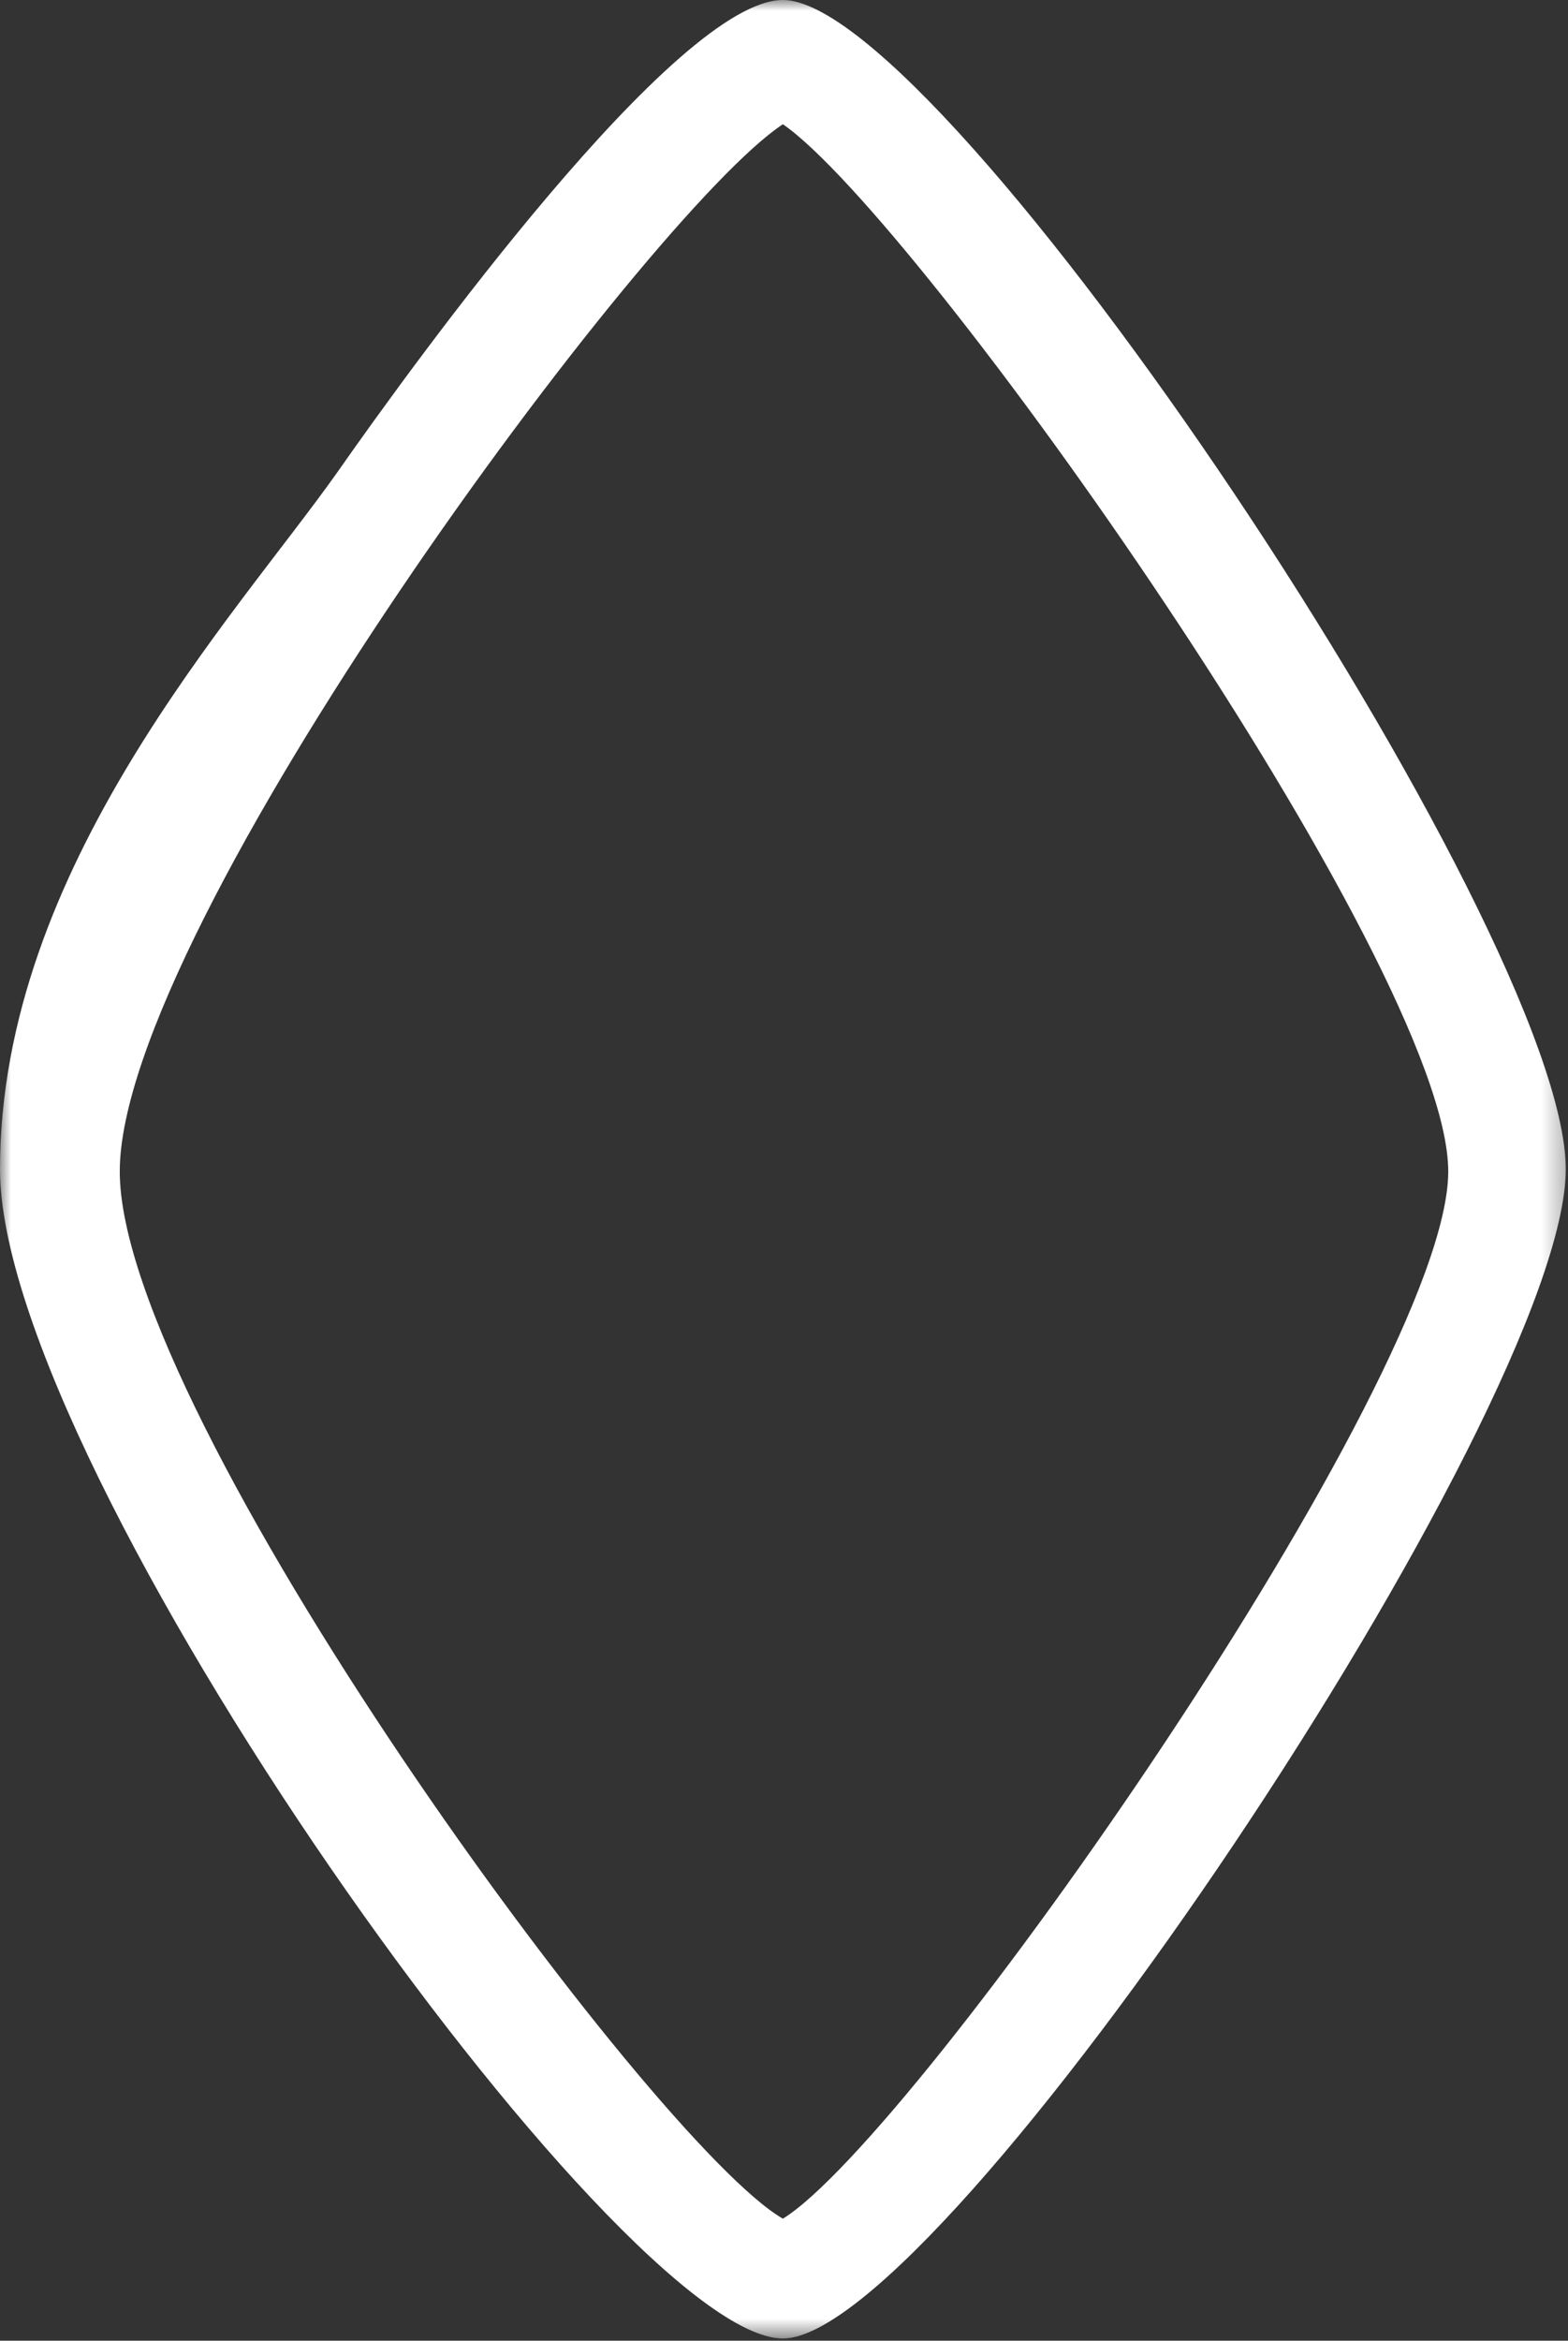 <?xml version="1.0" encoding="UTF-8"?>
<svg id="Layer_1" xmlns="http://www.w3.org/2000/svg" xmlns:xlink="http://www.w3.org/1999/xlink" version="1.1" viewBox="0 0 70.7 105.5">
  <rect x="0" y="0" width="70.7" height="105.5" fill="#333333" stroke="none"/>
  <!-- Generator: Adobe Illustrator 29.8.0, SVG Export Plug-In . SVG Version: 2.1.1 Build 160)  -->
  <defs>
    <clipPath id="clippath">
      <rect width="70.7" height="105.5" style="fill: none;"/>
    </clipPath>
    <mask id="mask" x="0" y="0" width="70.7" height="105.4" maskUnits="userSpaceOnUse">
      <g id="mask0_10_260">
        <path d="M70.7,0H0v105.4h70.7V0Z" style="fill: #fff;"/>
      </g>
    </mask>
  </defs>
  <g style="clip-path: url(#clippath);">
    <g style="mask: url(#mask);">
      <path d="M34.8,5.3l.5.3c-6.1,4-29.9,36.2-29.9,47.2s24,43.8,29.9,47.2c6-3.7,30-37.9,30-47.2S41.4,9.8,35.3,5.6M35.3,105.4C27.9,105.4,0,66.3,0,52.7s10.6-24.9,15.2-31.4C18.7,16.3,30.5,0,35.3,0c7.3,0,35.3,41.9,35.3,52.7s-28.1,52.7-35.3,52.7" style="fill: #fff;"/>
    </g>
  </g>
</svg>